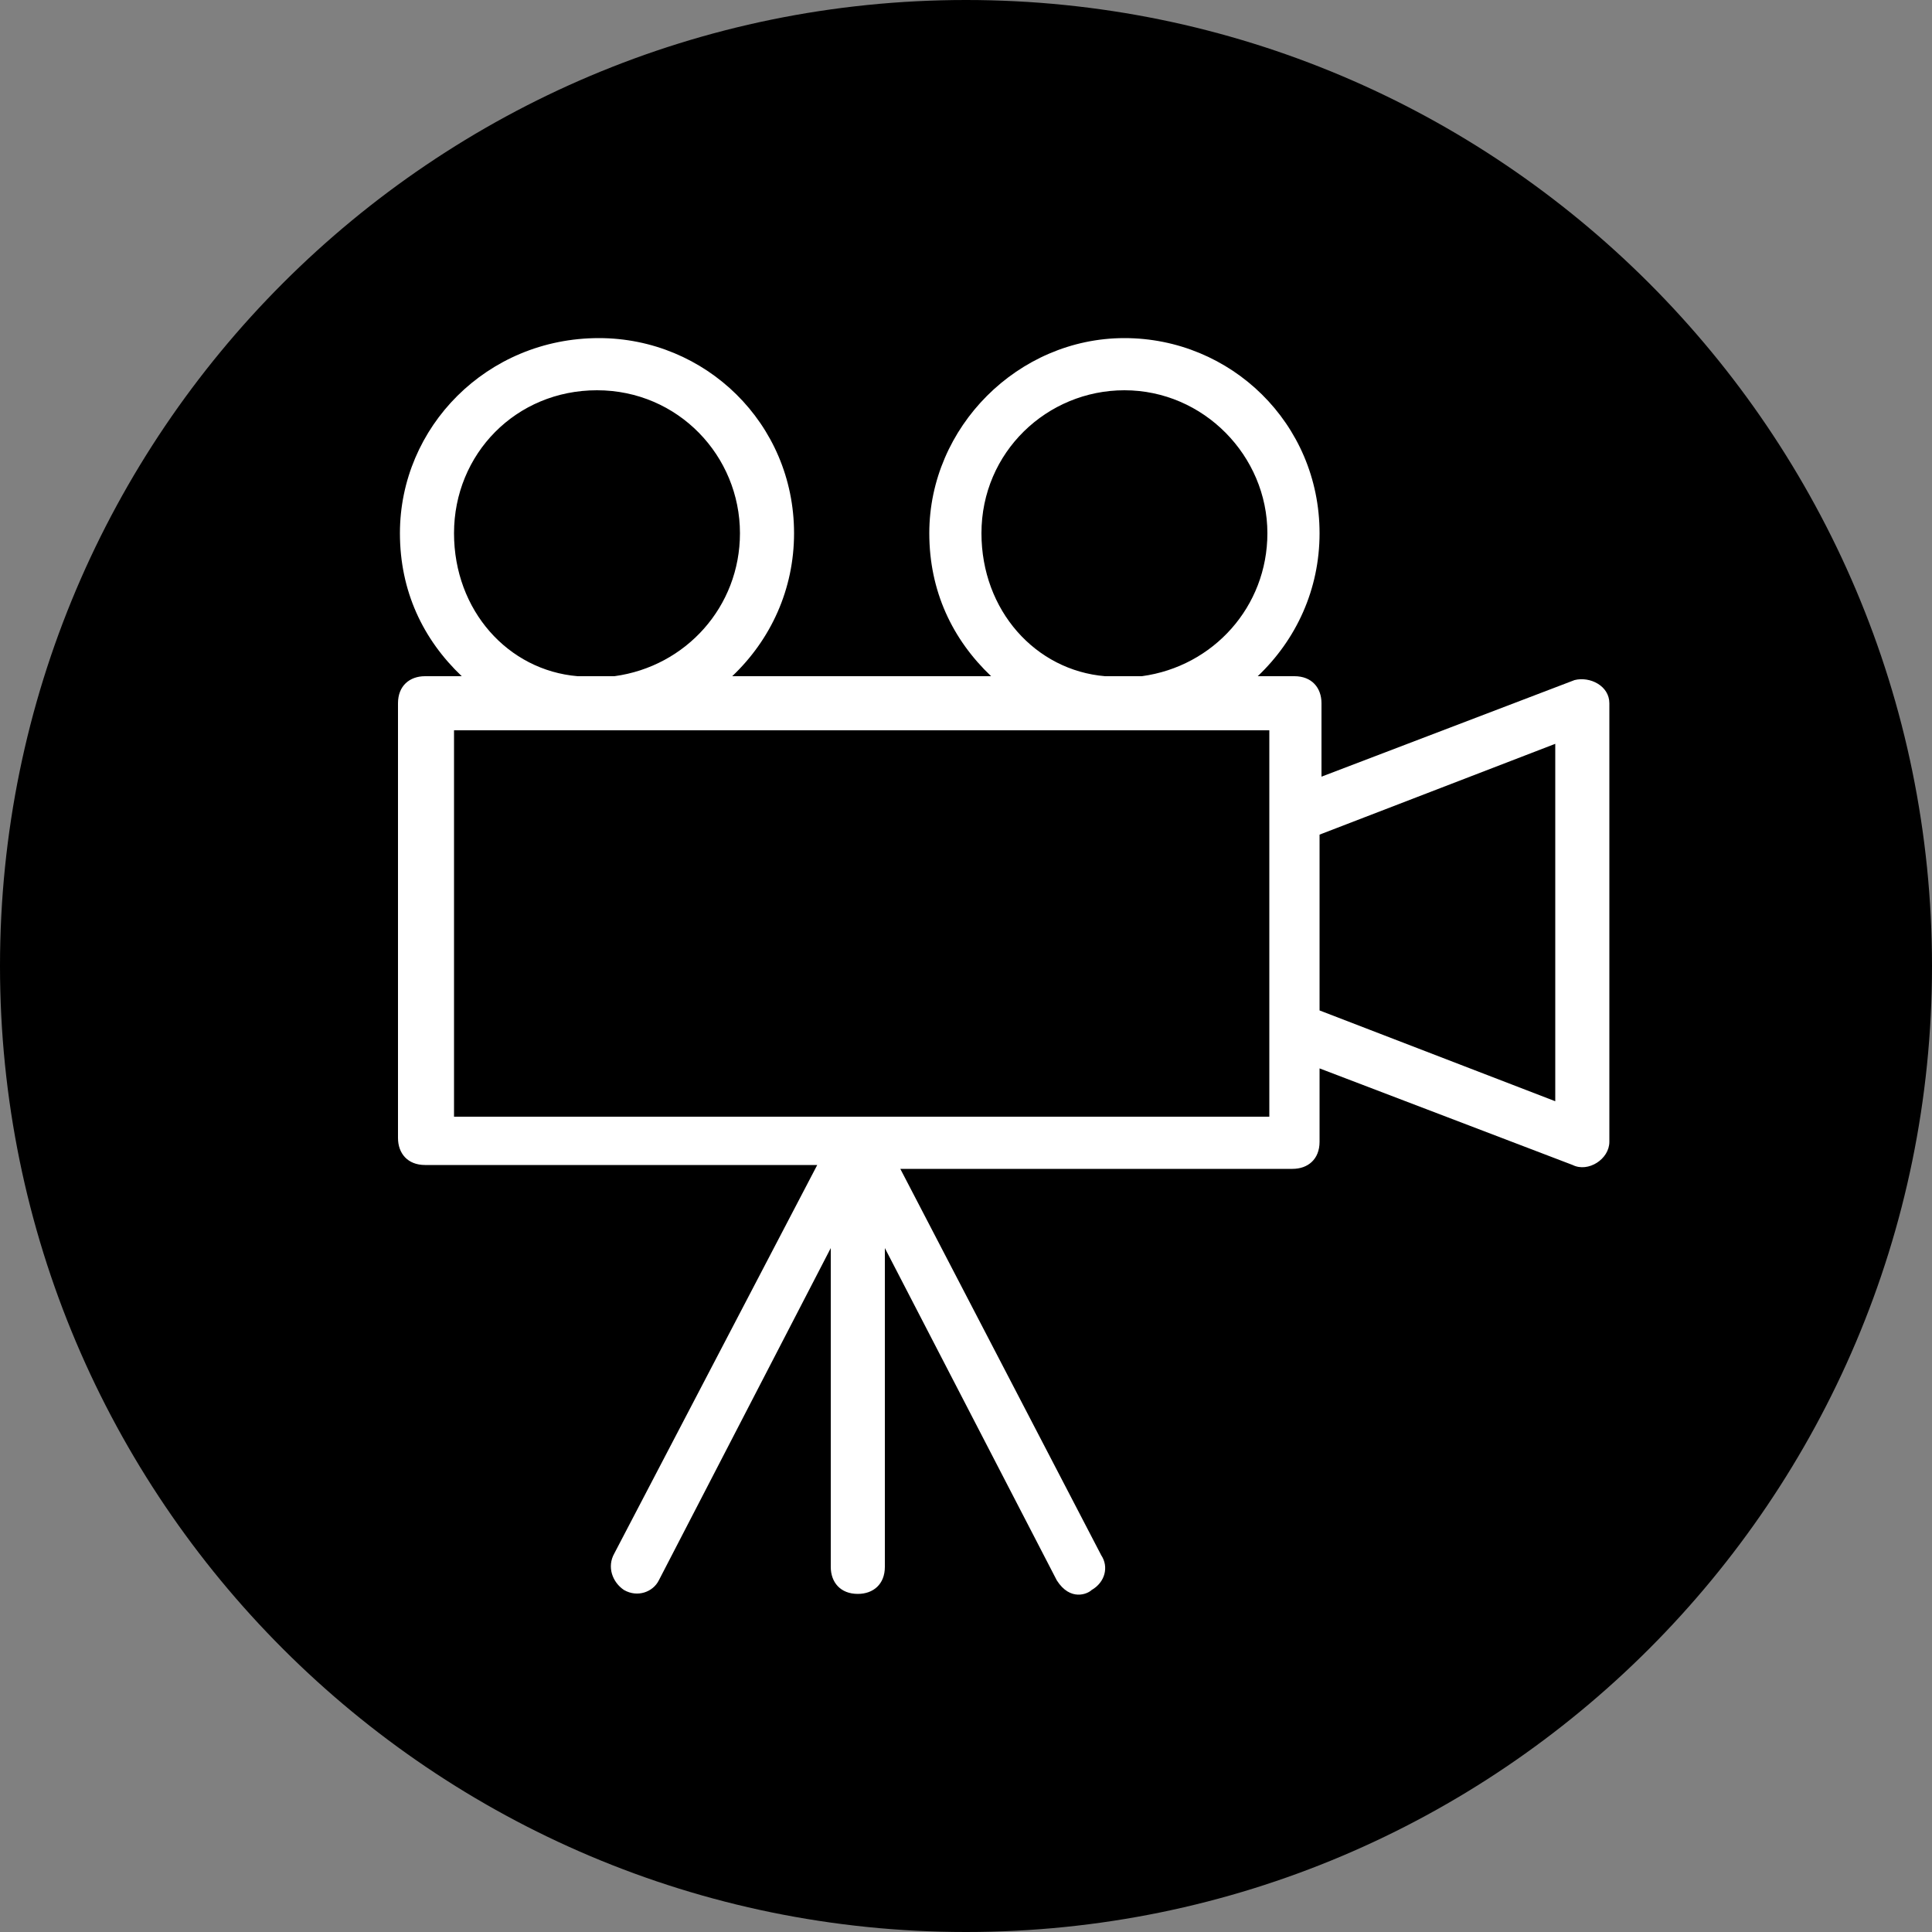 <?xml version="1.0" encoding="utf-8"?>
<!-- Generator: Adobe Illustrator 24.0.3, SVG Export Plug-In . SVG Version: 6.00 Build 0)  -->
<!DOCTYPE svg PUBLIC "-//W3C//DTD SVG 1.1//EN" "http://www.w3.org/Graphics/SVG/1.1/DTD/svg11.dtd">
<svg version="1.1" id="Ebene_1" xmlns:x="http://ns.adobe.com/Extensibility/1.0/" xmlns:i="http://ns.adobe.com/AdobeIllustrator/10.0/" xmlns:graph="http://ns.adobe.com/Graphs/1.0/"
	 xmlns="http://www.w3.org/2000/svg" xmlns:xlink="http://www.w3.org/1999/xlink" x="0px" y="0px" viewBox="0 0 100 100"
	 style="enable-background:new 0 0 100 100;" xml:space="preserve">
<rect x="0" y="0" width="100" height="100" fill="#808080" stroke="none"/>
<style type="text/css">
	.st0{fill:#FFFFFF;}
</style>
<g>
	<path d="M50,100c27.6,0,50-22.4,50-50S77.6,0,50,0S0,22.4,0,50S22.4,100,50,100L50,100z"/>
	<path class="st0" d="M81.5,35.2l-13.1,5v-3.8c0-0.8-0.5-1.4-1.4-1.4h-1.9c2-1.9,3.2-4.5,3.2-7.4c0-5.7-4.6-10.1-10.1-10.1
		c-5.5,0-10.1,4.6-10.1,10.1c0,3,1.2,5.5,3.2,7.4H37.9c2-1.9,3.2-4.5,3.2-7.4c0-5.7-4.6-10.1-10.1-10.1c-5.8,0-10.3,4.6-10.3,10.1
		c0,3,1.2,5.5,3.2,7.4h-1.9c-0.8,0-1.4,0.5-1.4,1.4v22.5c0,0.8,0.5,1.4,1.4,1.4h20.3L31.8,80.4c-0.4,0.7-0.1,1.5,0.5,1.9
		c0.7,0.4,1.5,0.1,1.8-0.5l8.9-17.2v16.5c0,0.8,0.5,1.4,1.4,1.4c0.8,0,1.4-0.5,1.4-1.4V64.6l8.9,17.2c0.7,1.1,1.6,0.7,1.8,0.5
		c0.7-0.4,0.9-1.2,0.5-1.8l-10.4-20h20.3c0.8,0,1.4-0.5,1.4-1.4v-3.8l13.1,5c0.8,0.4,1.9-0.3,1.9-1.2V36.4
		C83.3,35.5,82.3,35,81.5,35.2L81.5,35.2z M50.8,27.6c0-4.2,3.4-7.4,7.4-7.4c4.1,0,7.4,3.4,7.4,7.4c0,3.8-2.8,6.9-6.5,7.4h-1.9
		C53.6,34.7,50.8,31.6,50.8,27.6L50.8,27.6z M23.5,27.6c0-4.1,3.2-7.4,7.4-7.4c4.2,0,7.4,3.4,7.4,7.4c0,3.8-2.8,6.9-6.5,7.4h-1.9
		C26.3,34.7,23.5,31.6,23.5,27.6L23.5,27.6z M65.7,42.3v11v4.5H23.5V37.8h42.2V42.3L65.7,42.3z M80.5,57l-12.2-4.7v-9.1l12.2-4.7V57
		L80.5,57z"/>
</g>
</svg>
